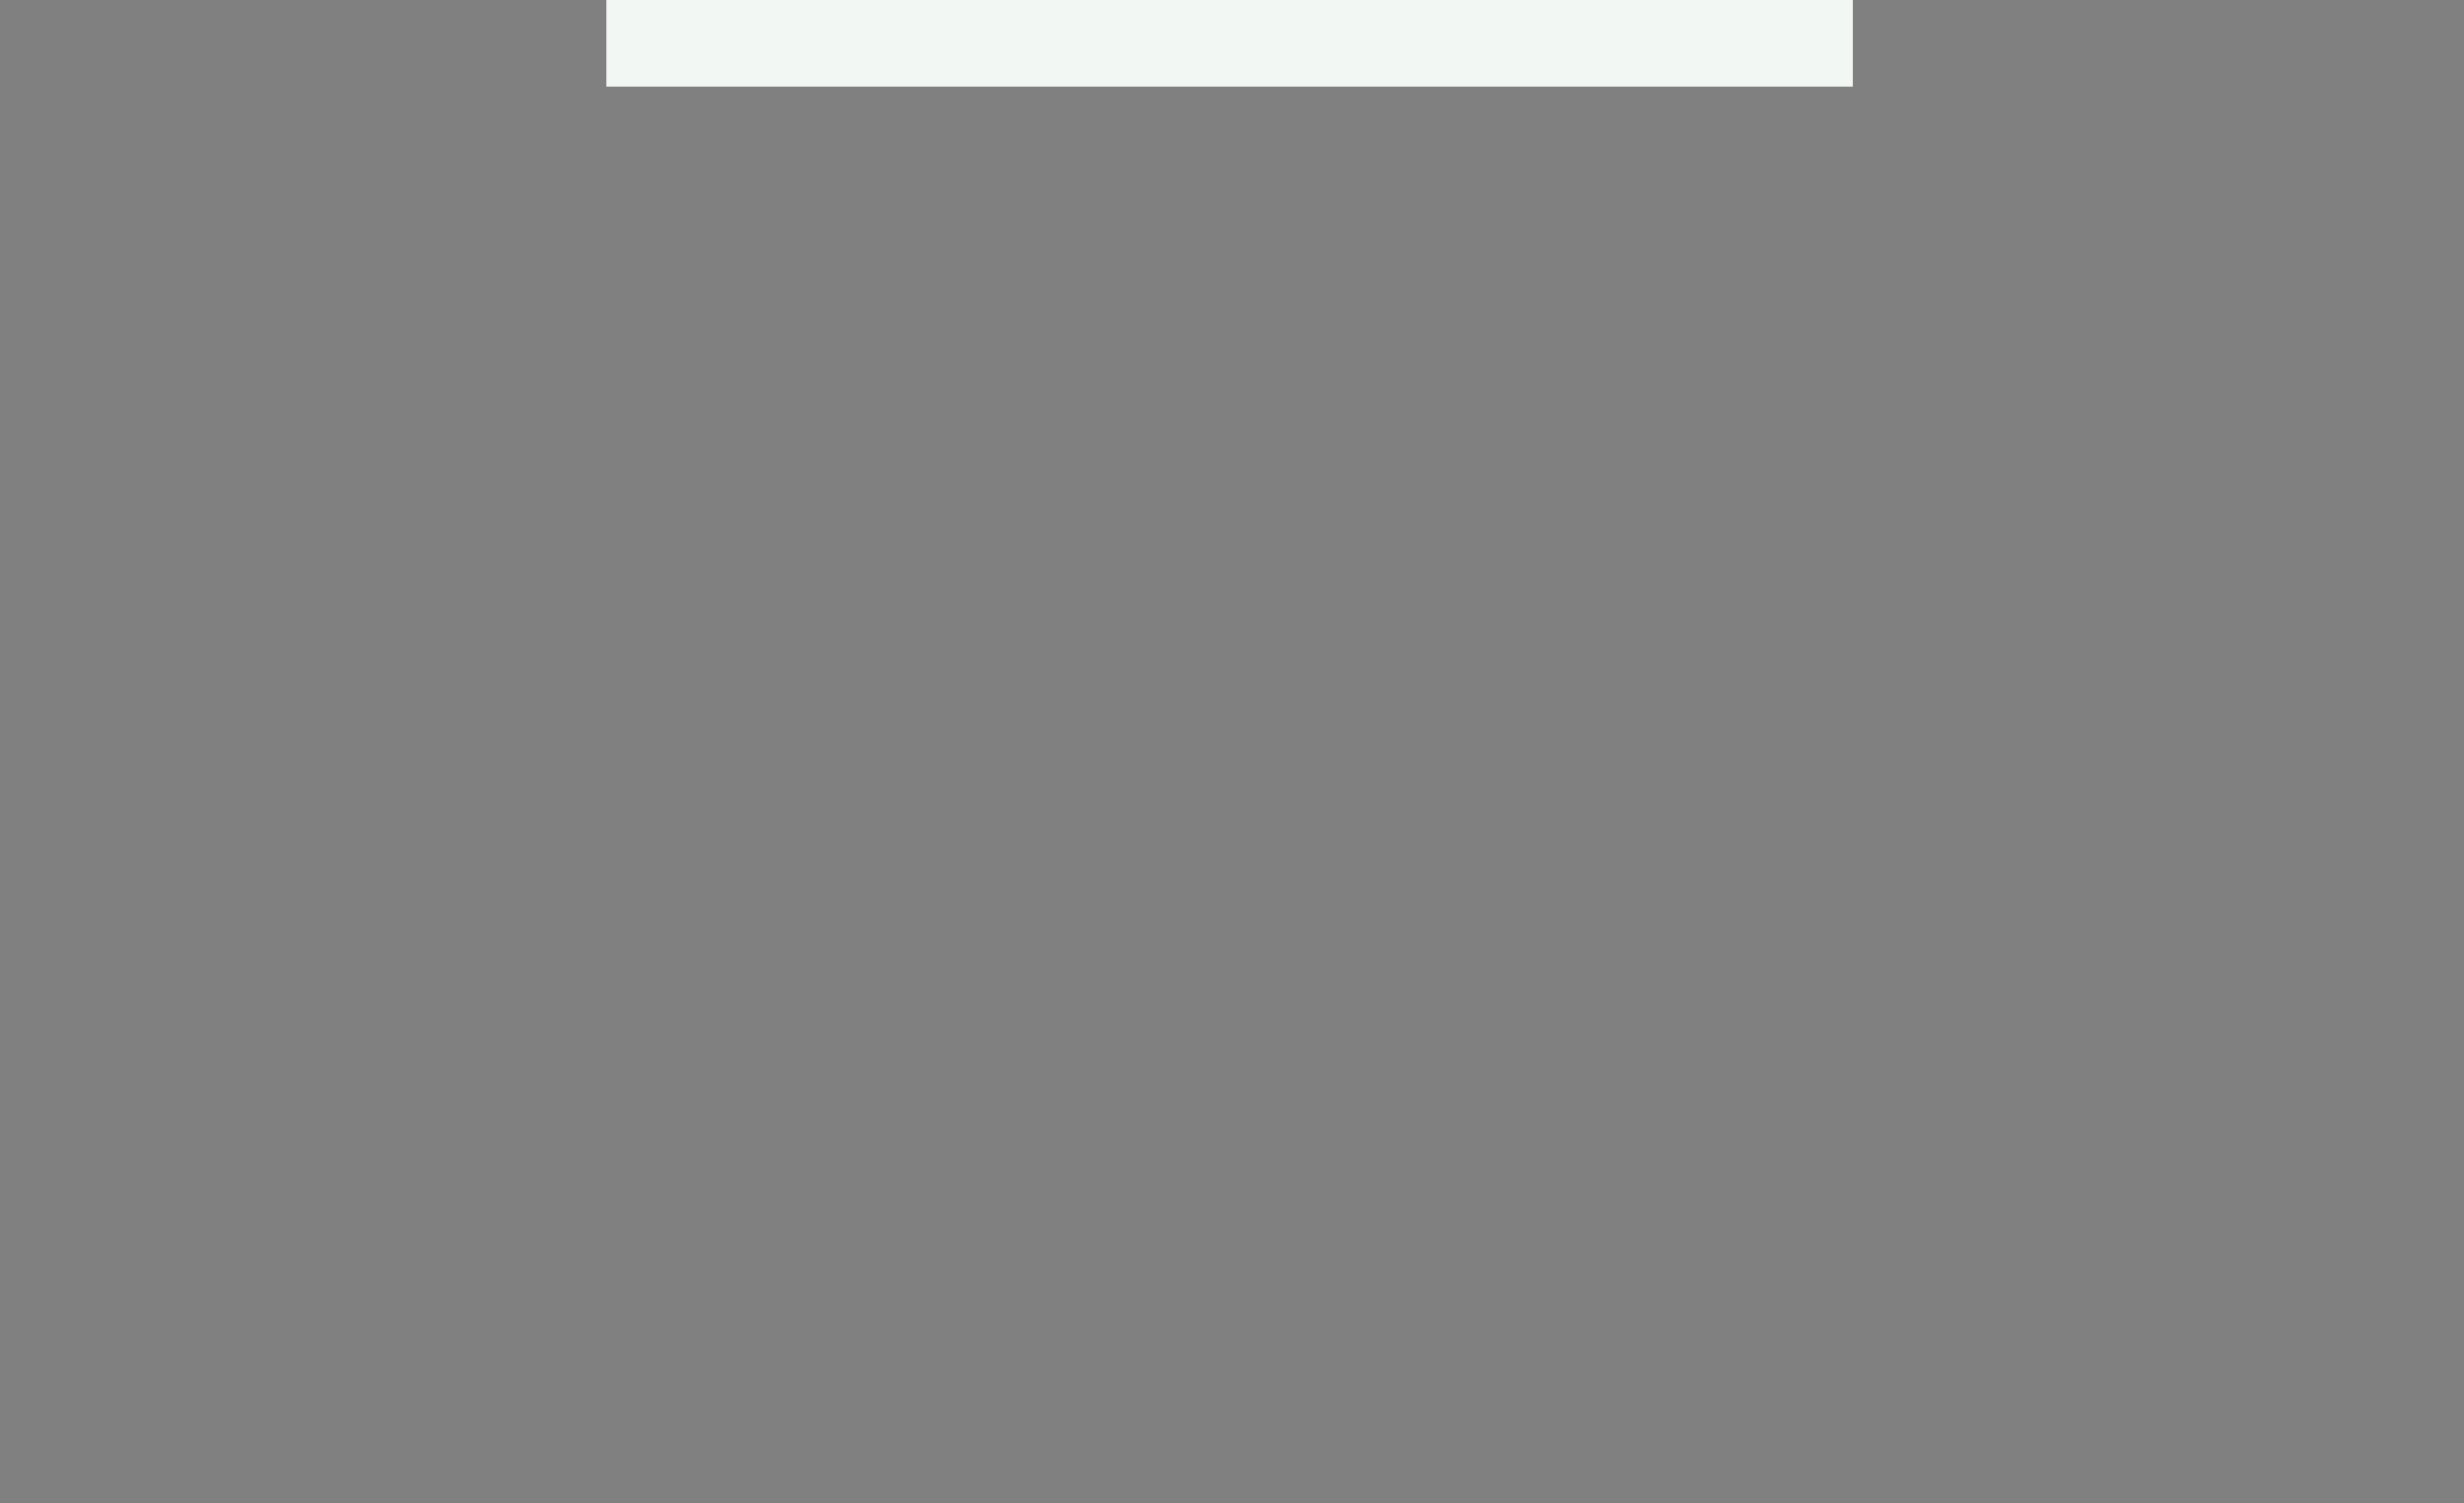 <svg width="2560" height="1562" viewBox="0 0 2560 1562" fill="none" xmlns="http://www.w3.org/2000/svg">
<rect x="0" y="0" width="2560" height="1562" fill="#808080" stroke="none"/>
<path d="M1665.09 67.625H1666.59V75.68C1666.59 76.768 1666.27 77.62 1665.61 78.234C1664.96 78.849 1664.09 79.156 1663 79.156C1661.87 79.156 1660.99 78.867 1660.36 78.289C1659.73 77.711 1659.41 76.901 1659.41 75.859H1660.91C1660.91 76.51 1661.09 77.018 1661.45 77.383C1661.8 77.747 1662.32 77.93 1663 77.93C1663.62 77.93 1664.12 77.734 1664.5 77.344C1664.89 76.953 1665.08 76.406 1665.09 75.703V67.625ZM1677.9 73.68C1677.9 74.794 1677.71 75.768 1677.34 76.602C1676.96 77.43 1676.43 78.062 1675.74 78.5C1675.05 78.938 1674.25 79.156 1673.34 79.156C1672.44 79.156 1671.65 78.938 1670.95 78.5C1670.26 78.057 1669.72 77.43 1669.34 76.617C1668.96 75.799 1668.76 74.854 1668.75 73.781V72.961C1668.75 71.867 1668.94 70.901 1669.32 70.062C1669.7 69.224 1670.24 68.583 1670.93 68.141C1671.63 67.693 1672.42 67.469 1673.32 67.469C1674.23 67.469 1675.03 67.69 1675.73 68.133C1676.42 68.57 1676.96 69.208 1677.34 70.047C1677.71 70.88 1677.9 71.852 1677.9 72.961V73.68ZM1676.41 72.945C1676.41 71.596 1676.14 70.562 1675.59 69.844C1675.05 69.12 1674.29 68.758 1673.32 68.758C1672.37 68.758 1671.62 69.12 1671.08 69.844C1670.54 70.562 1670.26 71.562 1670.24 72.844V73.68C1670.24 74.987 1670.52 76.016 1671.06 76.766C1671.61 77.51 1672.37 77.883 1673.34 77.883C1674.3 77.883 1675.05 77.531 1675.59 76.828C1676.12 76.12 1676.39 75.107 1676.41 73.789V72.945ZM1681.76 79H1680.26V67.625H1681.76V79ZM1693.25 79H1691.74L1686.02 70.234V79H1684.51V67.625H1686.02L1691.76 76.43V67.625H1693.25V79Z" fill="black"/>
<rect x="630" width="1295" height="90" fill="#F2F7F3"/>
</svg>
